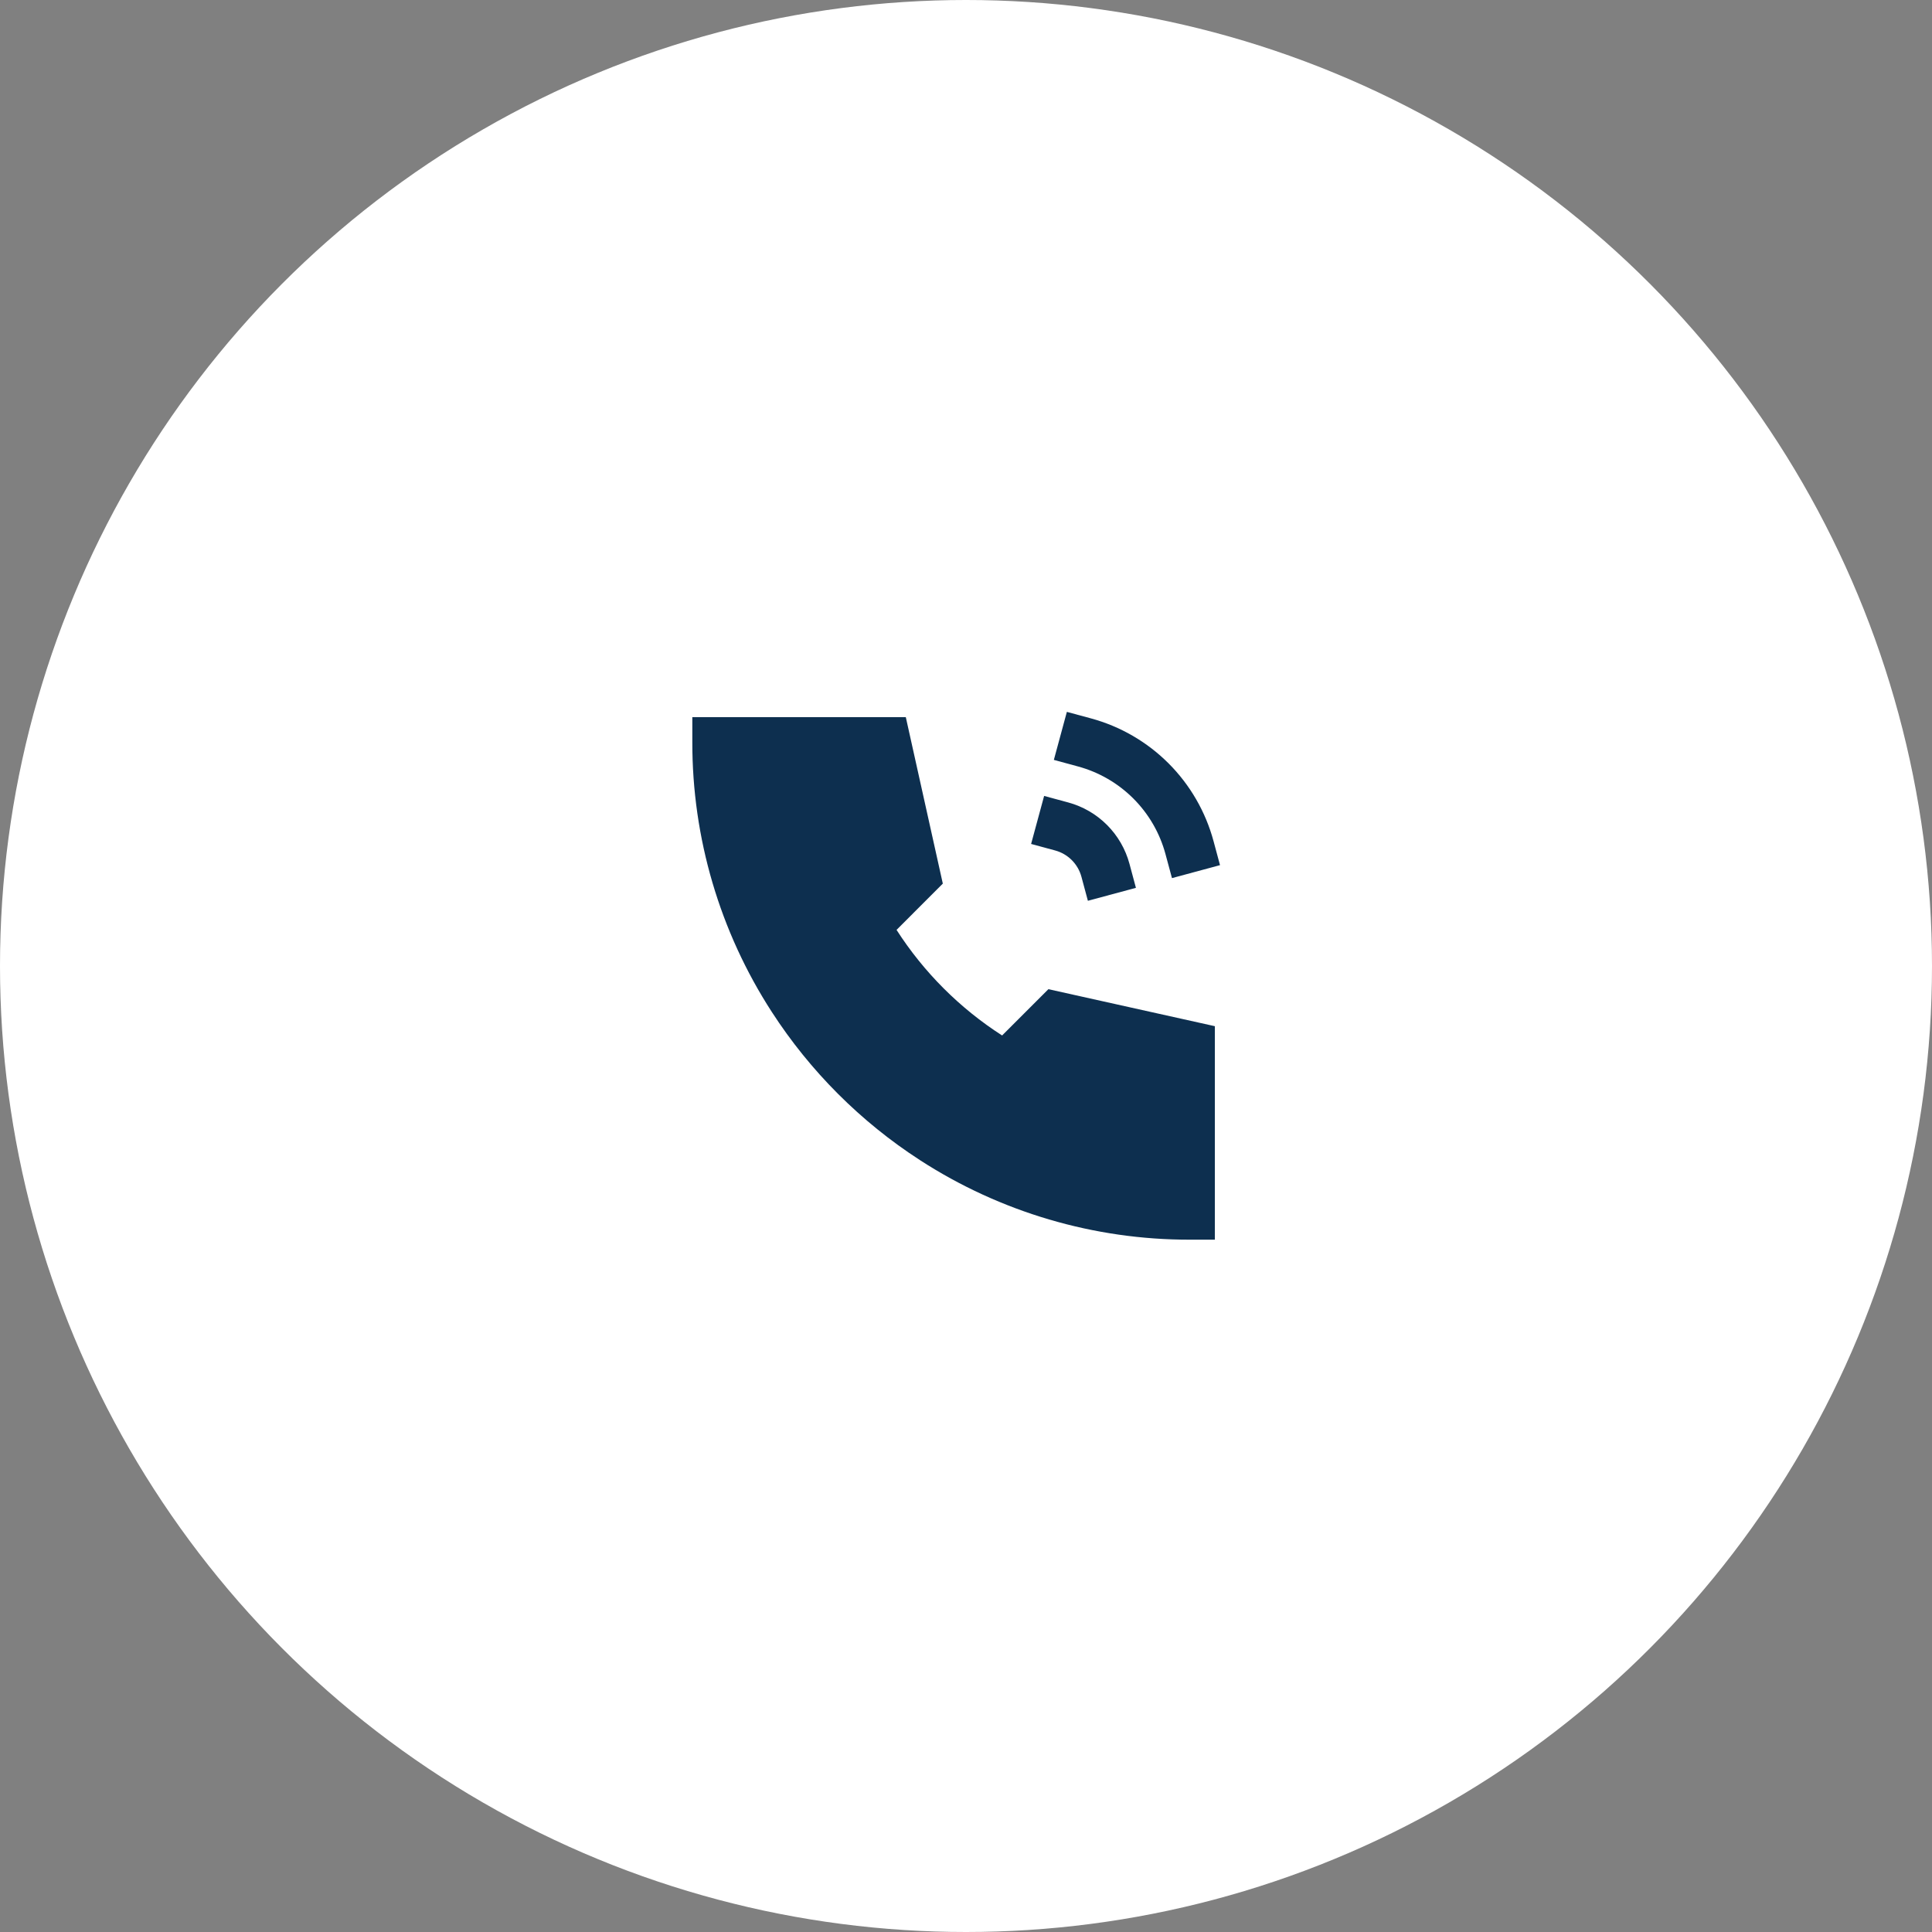 <svg width="110" height="110" viewBox="0 0 110 110" fill="none" xmlns="http://www.w3.org/2000/svg">
<rect x="0" y="0" width="110" height="110" fill="#808080" stroke="none"/>
<circle cx="55" cy="55" r="55" fill="white"/>
<path d="M62.11 40.901L60.743 40.531L60.002 43.265L61.37 43.637C62.566 43.96 63.655 44.591 64.53 45.467C65.406 46.343 66.036 47.433 66.358 48.629L66.727 49.996L69.462 49.258L69.094 47.891C68.642 46.217 67.76 44.691 66.534 43.464C65.309 42.238 63.783 41.354 62.11 40.901ZM60.815 45.687L59.448 45.317L58.707 48.051L60.075 48.422C60.434 48.519 60.761 48.709 61.023 48.971C61.286 49.234 61.475 49.561 61.572 49.919L61.94 51.287L64.675 50.55L64.307 49.181C64.081 48.344 63.64 47.581 63.027 46.968C62.415 46.355 61.652 45.913 60.815 45.687Z" fill="#0D2F4F"/>
<path d="M51.573 40.832H39.418V42.249C39.409 47.702 40.981 53.042 43.946 57.62C46.13 60.995 49.005 63.87 52.38 66.054C56.958 69.019 62.298 70.591 67.751 70.582H69.168V58.427L59.691 56.32L57.056 58.955C54.644 57.406 52.595 55.356 51.046 52.944L53.68 50.309L51.573 40.832Z" fill="#0D2F4F"/>
</svg>
